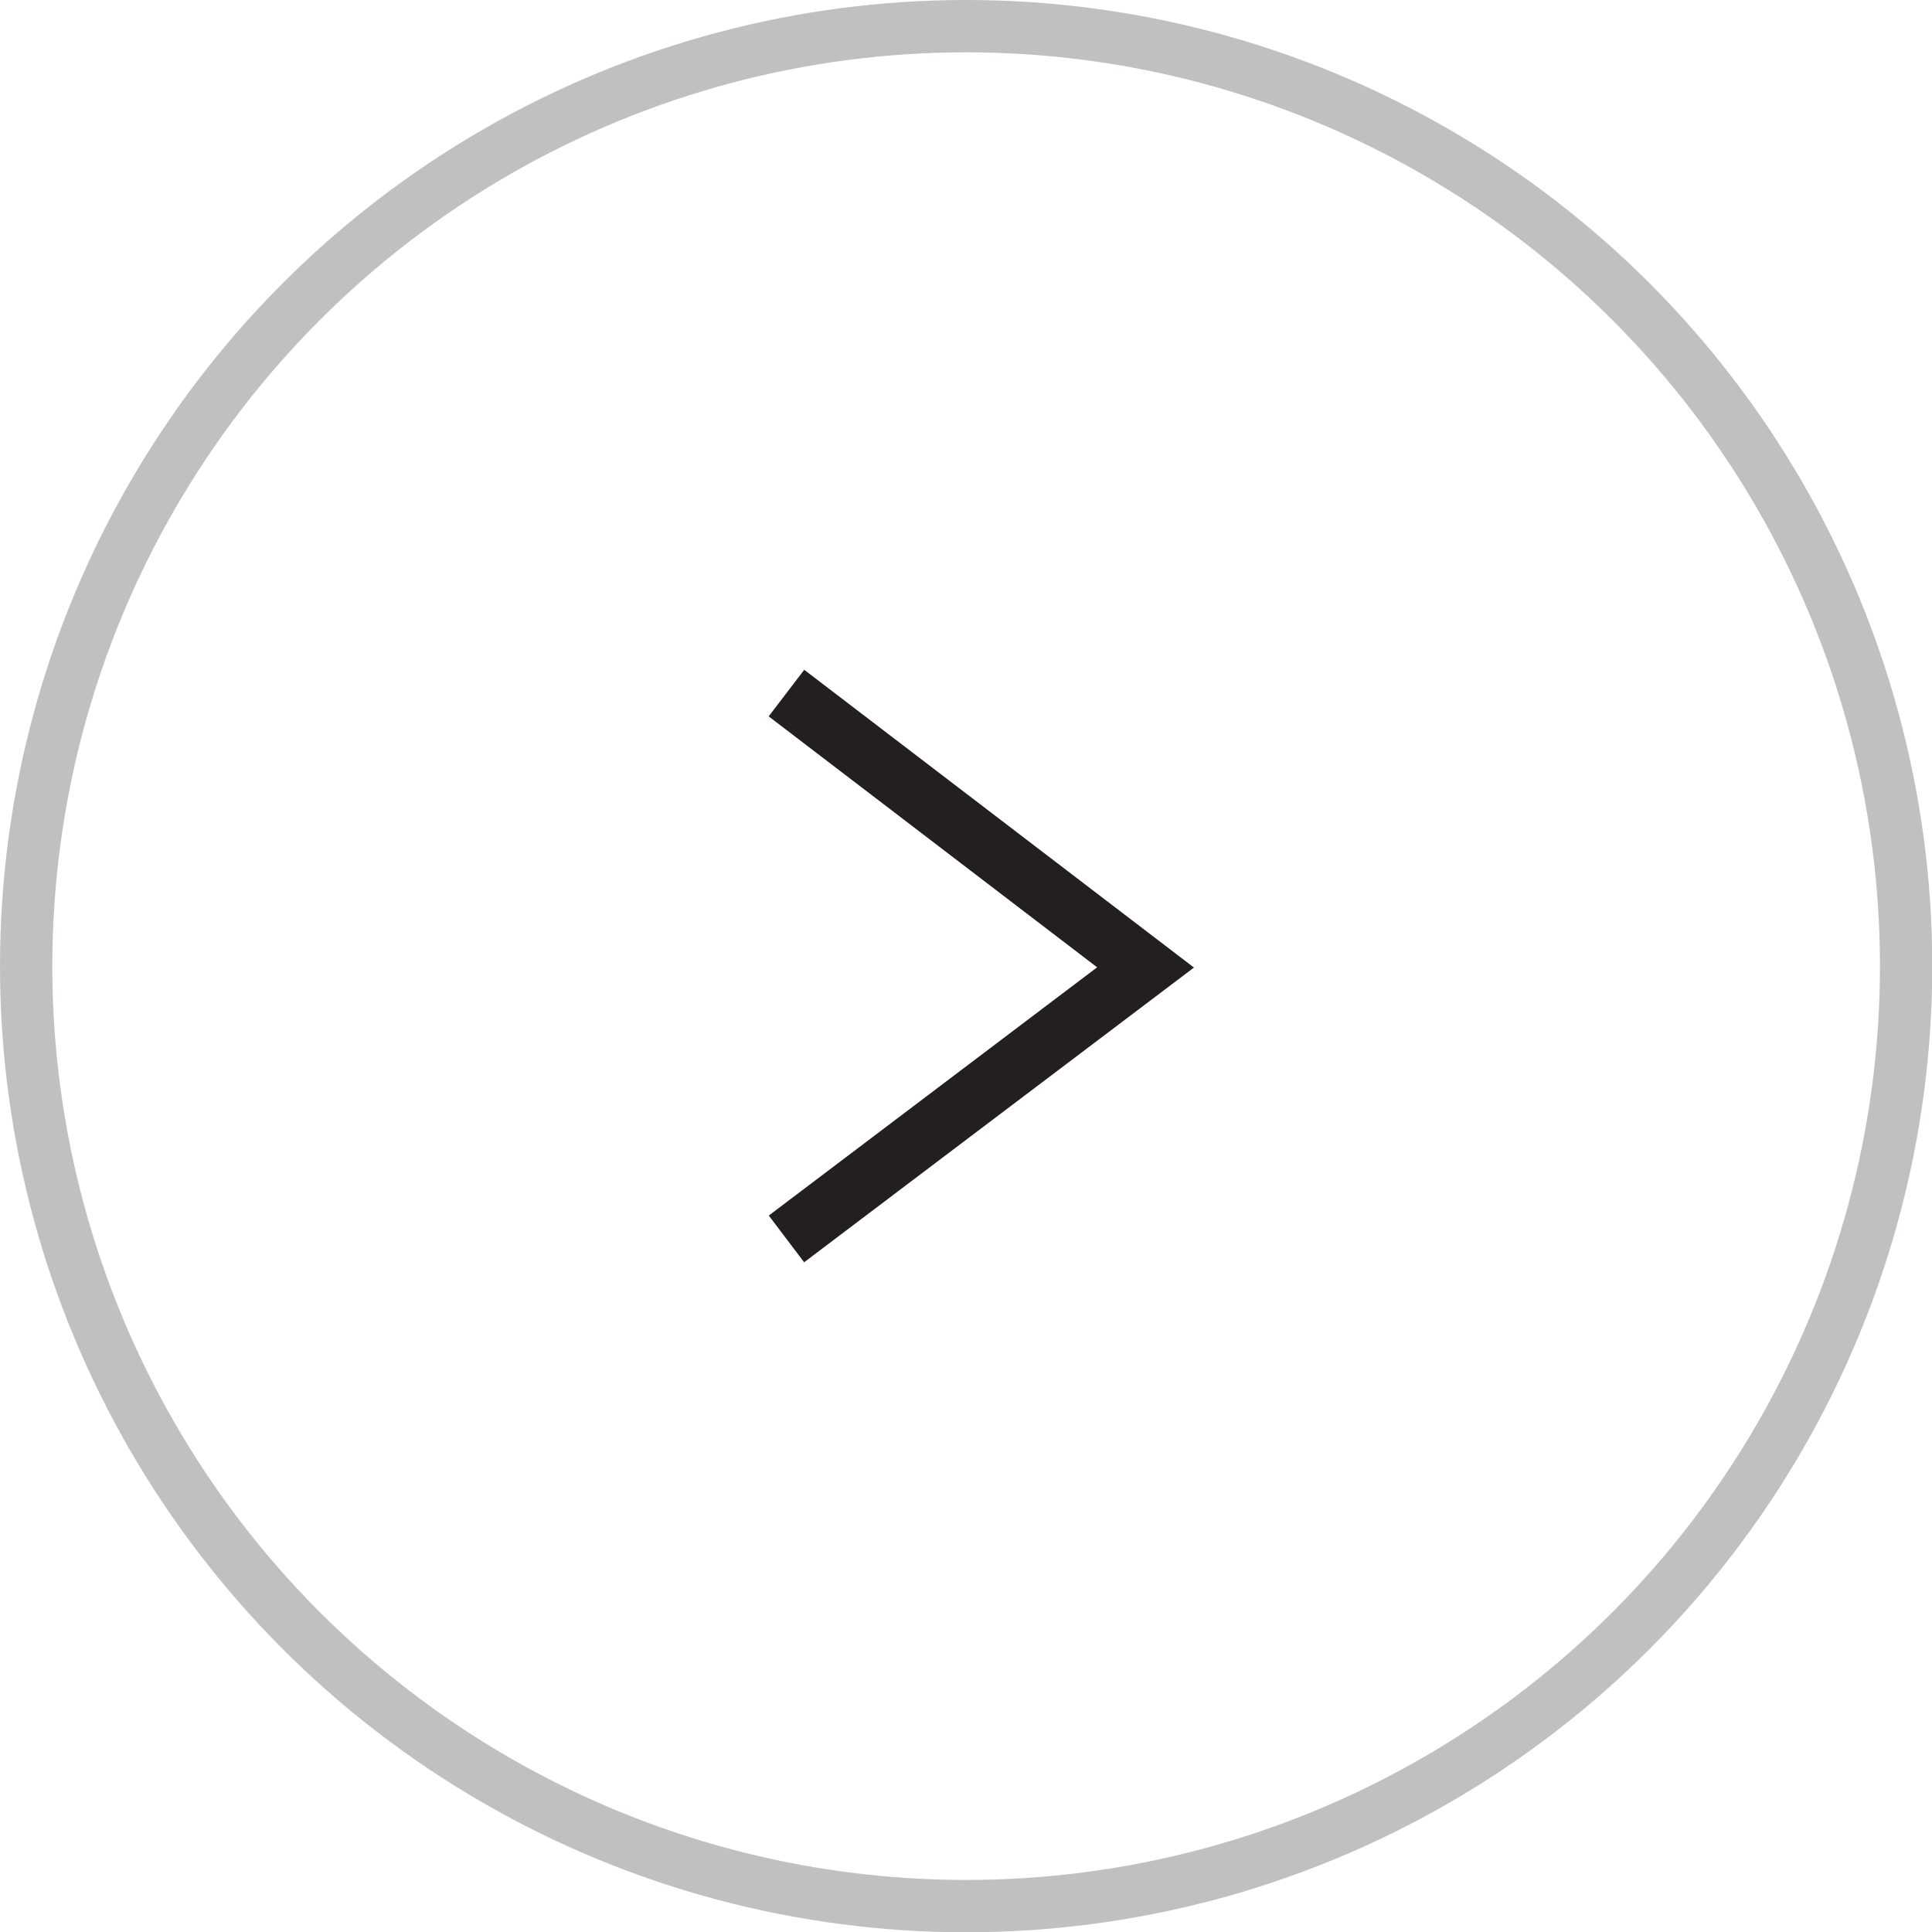 <svg xmlns="http://www.w3.org/2000/svg" id="Layer_2" data-name="Layer 2" viewBox="0 0 73.87 73.87"><defs><style>      .cls-1 {        stroke: #bec0c1;        stroke-width: 2px;      }      .cls-1, .cls-2 {        fill: none;        stroke-miterlimit: 10;      }      .cls-2 {        stroke: #231f20;        stroke-width: 2.24px;      }    </style></defs><g id="Layer_1-2" data-name="Layer 1"><circle class="cls-1" cx="36.94" cy="36.94" r="35.94"></circle><polyline class="cls-2" points="30.07 47.37 43.8 36.99 30.07 26.5"></polyline></g></svg>